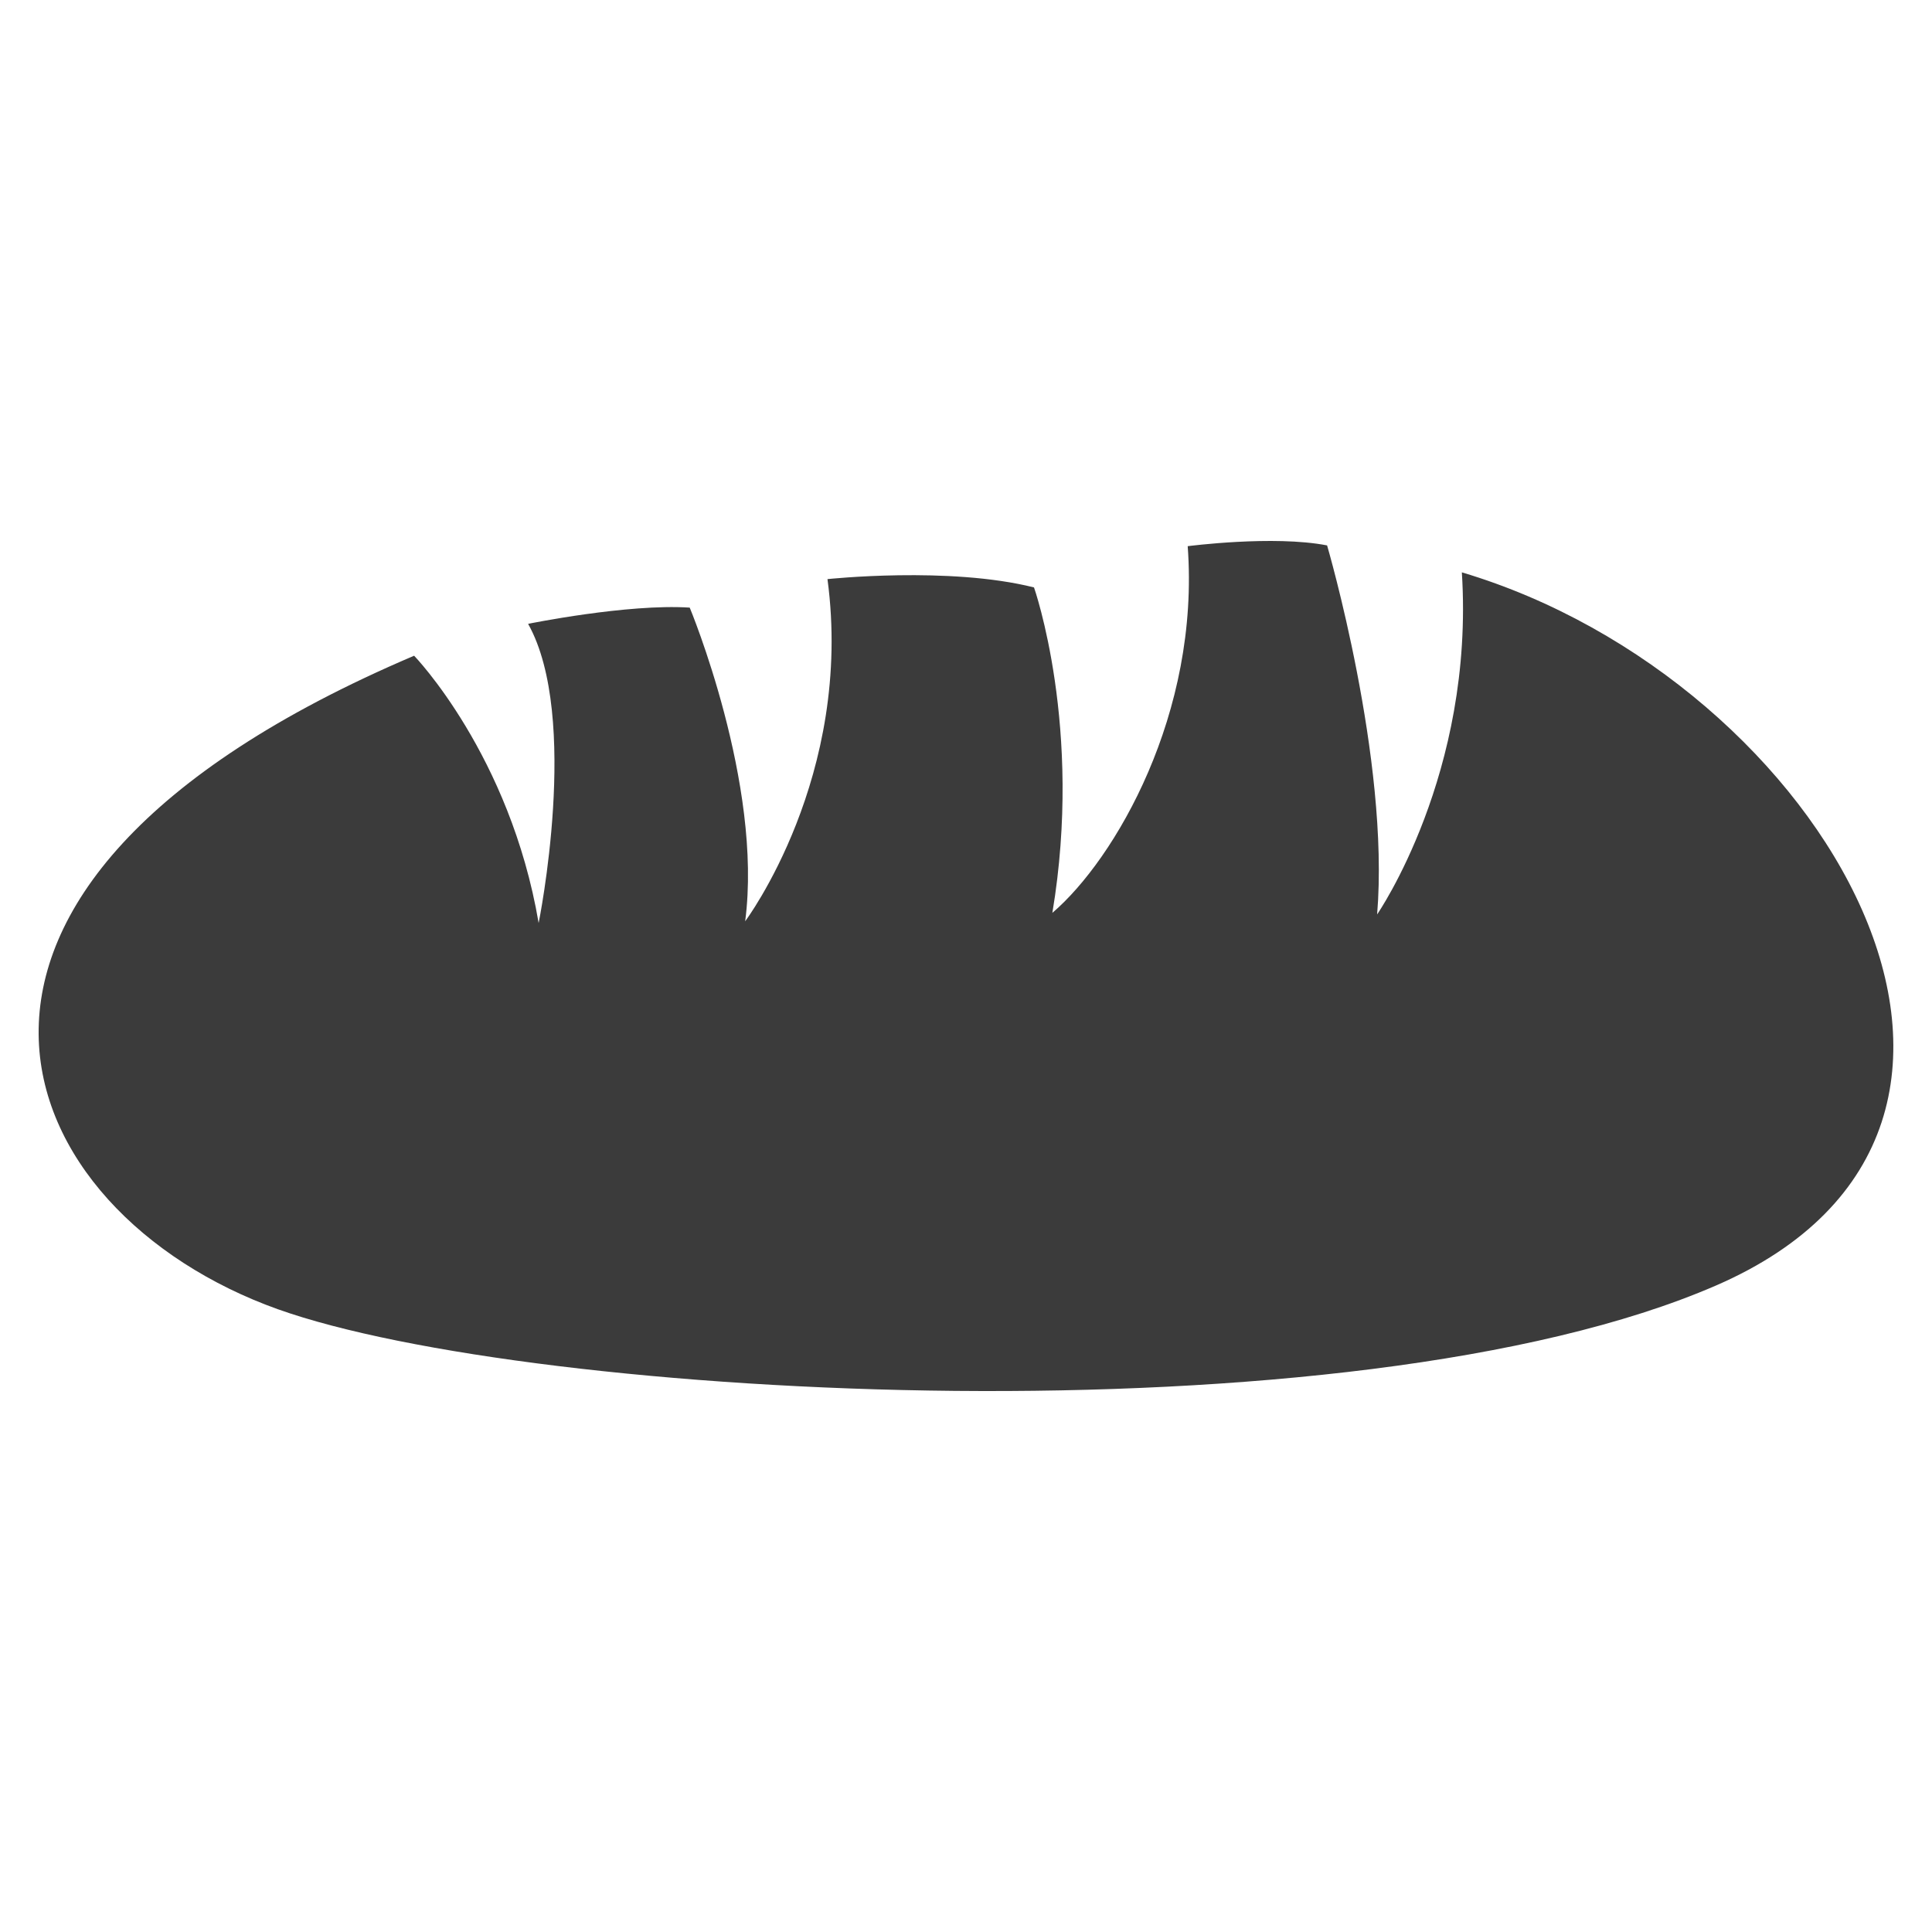 <svg width="20" height="20" viewBox="0 0 20 20" fill="none" xmlns="http://www.w3.org/2000/svg">
<path d="M15.133 5.925C15.266 8.007 14.256 9.466 14.256 9.466C14.388 7.863 13.738 5.646 13.738 5.646C13.182 5.538 12.295 5.654 12.295 5.654C12.423 7.384 11.544 8.894 10.894 9.45C11.215 7.532 10.704 6.081 10.704 6.081C9.825 5.86 8.566 5.995 8.566 5.995C8.839 8.036 7.714 9.537 7.714 9.537C7.9 8.114 7.14 6.29 7.14 6.29C6.495 6.248 5.467 6.458 5.467 6.458C6.009 7.426 5.576 9.555 5.576 9.555C5.28 7.814 4.287 6.788 4.287 6.788C-1.411 9.214 0.09 12.557 2.876 13.553C5.504 14.49 13.974 14.952 17.763 13.308C21.552 11.664 18.884 7.042 15.133 5.925V5.925Z" fill="#3B3B3B"/>
</svg>

